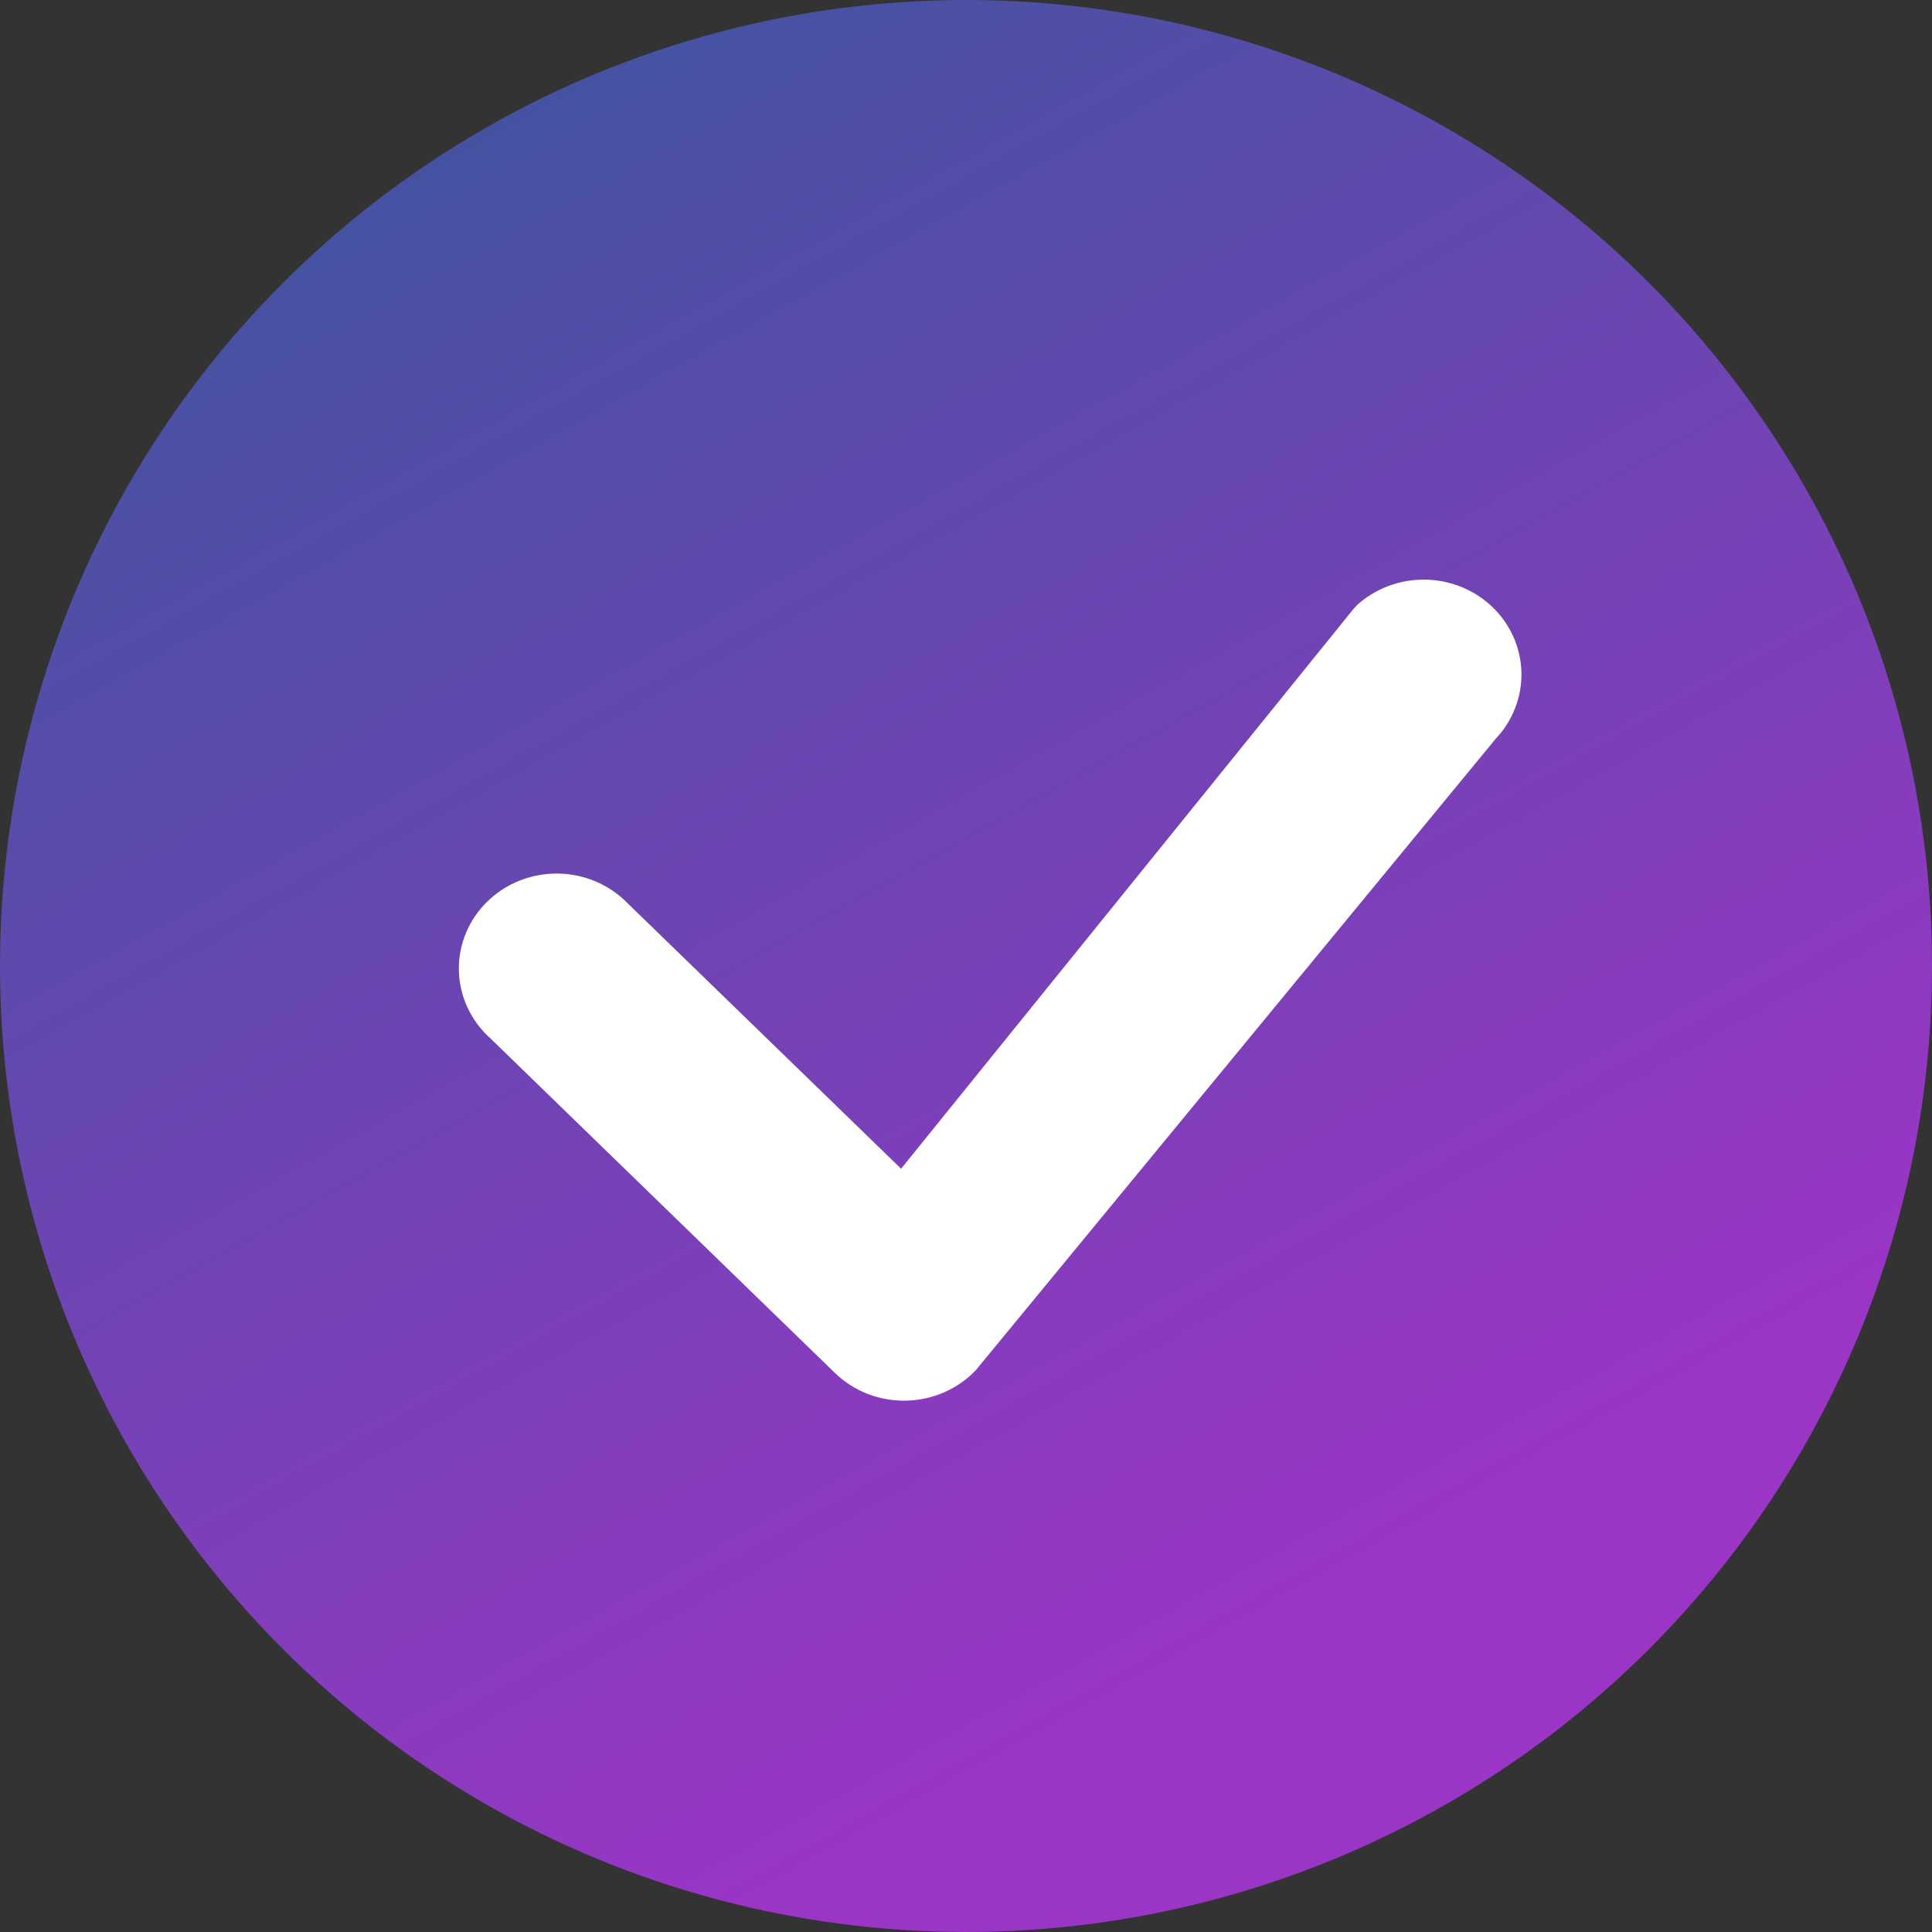 <?xml version="1.0" encoding="UTF-8"?> <svg xmlns="http://www.w3.org/2000/svg" width="80" height="80" viewBox="0 0 80 80" fill="none"><rect x="0" y="0" width="80" height="80" fill="#333333" stroke="none"/> <circle cx="40" cy="40" r="40" fill="url(#paint0_linear_508_5)"></circle> <path d="M56.16 25.084C56.921 24.381 57.933 23.992 58.983 24C60.032 24.008 61.038 24.411 61.787 25.125C62.536 25.839 62.971 26.808 62.999 27.827C63.026 28.846 62.645 29.836 61.936 30.588L40.4 56.744C40.029 57.131 39.582 57.442 39.086 57.657C38.589 57.873 38.052 57.989 37.508 57.999C36.964 58.009 36.423 57.912 35.918 57.715C35.414 57.517 34.955 57.222 34.57 56.848L20.288 42.979C19.891 42.619 19.572 42.185 19.35 41.703C19.129 41.221 19.01 40.7 19.001 40.172C18.991 39.644 19.091 39.12 19.295 38.63C19.498 38.141 19.801 37.696 20.186 37.323C20.57 36.95 21.028 36.655 21.532 36.458C22.036 36.26 22.576 36.163 23.12 36.172C23.663 36.181 24.199 36.297 24.696 36.512C25.192 36.727 25.639 37.037 26.01 37.423L37.312 48.394L56.058 25.199C56.092 25.159 56.128 25.12 56.166 25.084H56.16Z" fill="white"></path> <defs> <linearGradient id="paint0_linear_508_5" x1="21" y1="-1.00248e-06" x2="57" y2="64.5" gradientUnits="userSpaceOnUse"> <stop stop-color="#40549F"></stop> <stop offset="1" stop-color="#9A35C6"></stop> </linearGradient> </defs> </svg> 